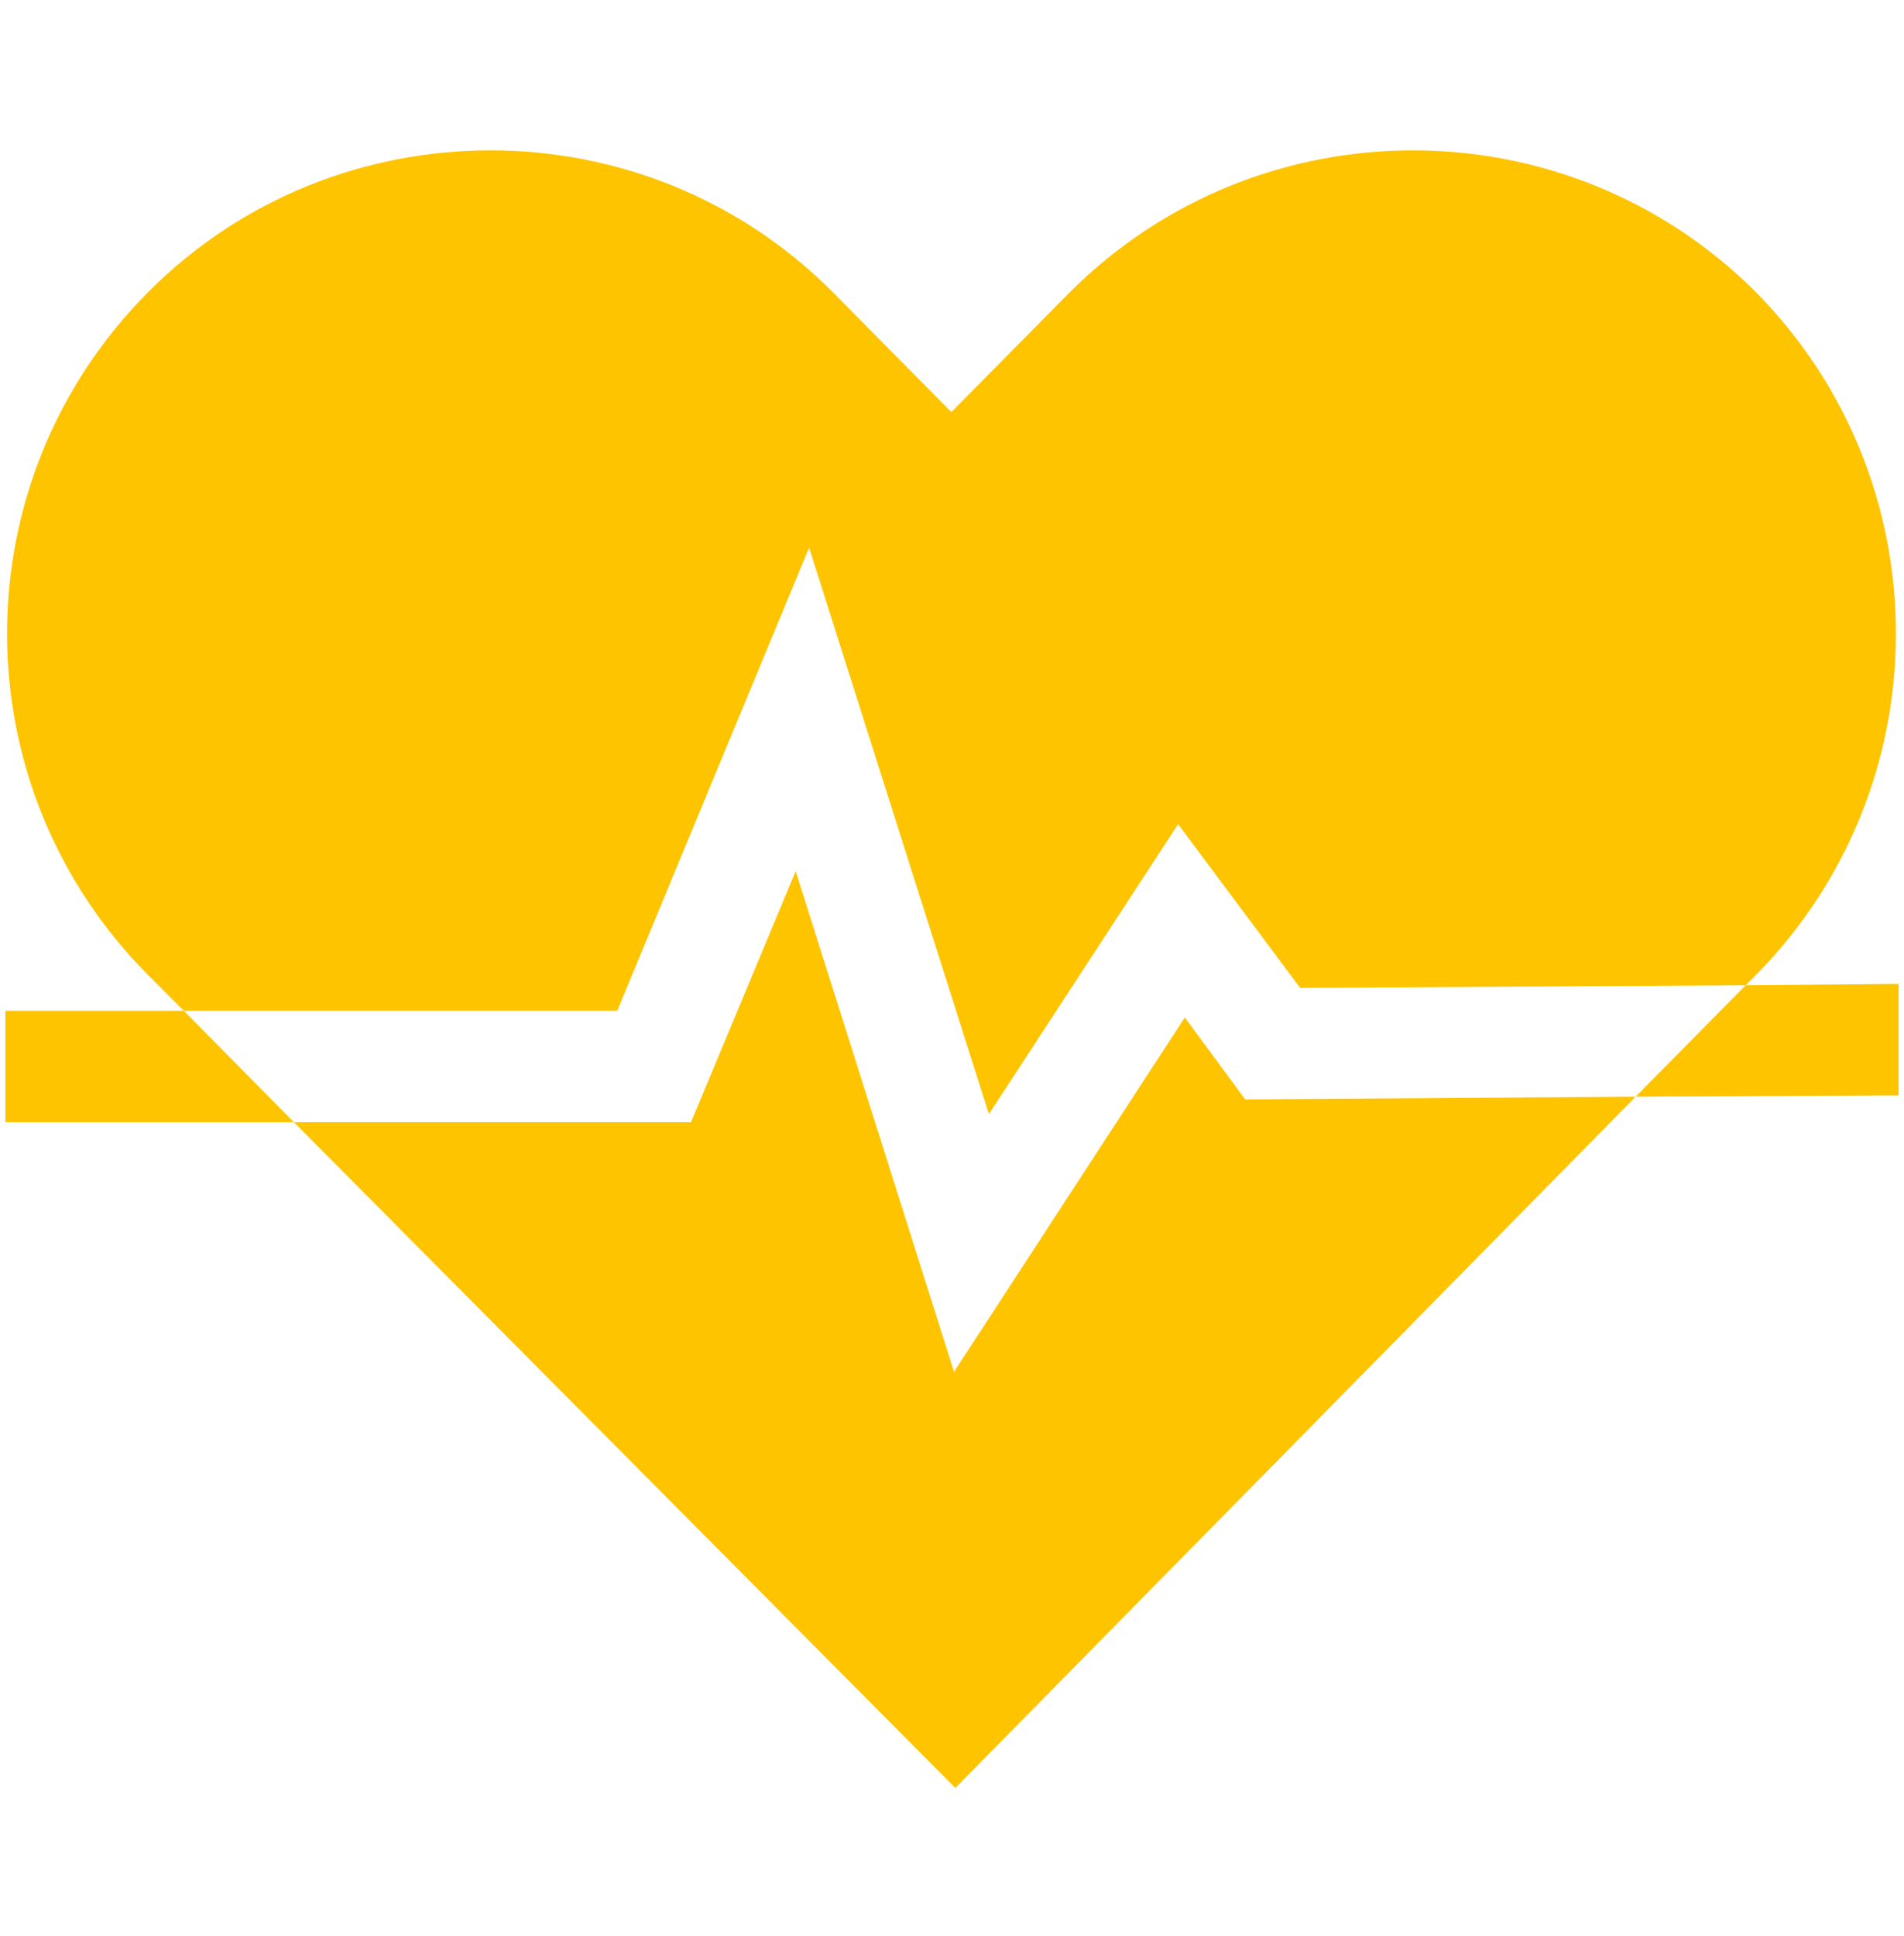 <?xml version="1.0" encoding="UTF-8"?>
<!DOCTYPE svg PUBLIC "-//W3C//DTD SVG 1.1//EN" "http://www.w3.org/Graphics/SVG/1.1/DTD/svg11.dtd">
<!-- Creator: CorelDRAW X7 -->
<svg xmlns="http://www.w3.org/2000/svg" xml:space="preserve" width="1419px" height="1442px" version="1.1" shape-rendering="geometricPrecision" text-rendering="geometricPrecision" image-rendering="optimizeQuality" fill-rule="evenodd" clip-rule="evenodd"
viewBox="0 0 1419 1442"
 xmlns:xlink="http://www.w3.org/1999/xlink">
 <g id="Layer_x0020_1">
  <g id="_1827551924256">
   <g>
    <g>
     <polygon fill="#FFC400" points="928,819 883,758 711,1022 593,649 515,836 219,836 712,1332 1219,817 "/>
    </g>
   </g>
   <g>
    <g>
     <g>
      <polygon fill="#FFC400" points="4,836 219,836 137,753 4,753 "/>
      <path fill="#FFC400" d="M1415 816l0 -83 -114 1 7 -7c140,-141 140,-369 0,-510 -141,-140 -369,-140 -510,0l-89 90 -89 -90c-140,-140 -369,-140 -509,0 -141,141 -141,369 0,510l26 26 323 0 143 -345 134 422 141 -216 91 122 332 -2 -82 83 196 -1z"/>
     </g>
    </g>
   </g>
   <g>
   </g>
   <g>
   </g>
   <g>
   </g>
   <g>
   </g>
   <g>
   </g>
   <g>
   </g>
   <g>
   </g>
   <g>
   </g>
   <g>
   </g>
   <g>
   </g>
   <g>
   </g>
   <g>
   </g>
   <g>
   </g>
   <g>
   </g>
   <g>
   </g>
  </g>
 </g>
</svg>
